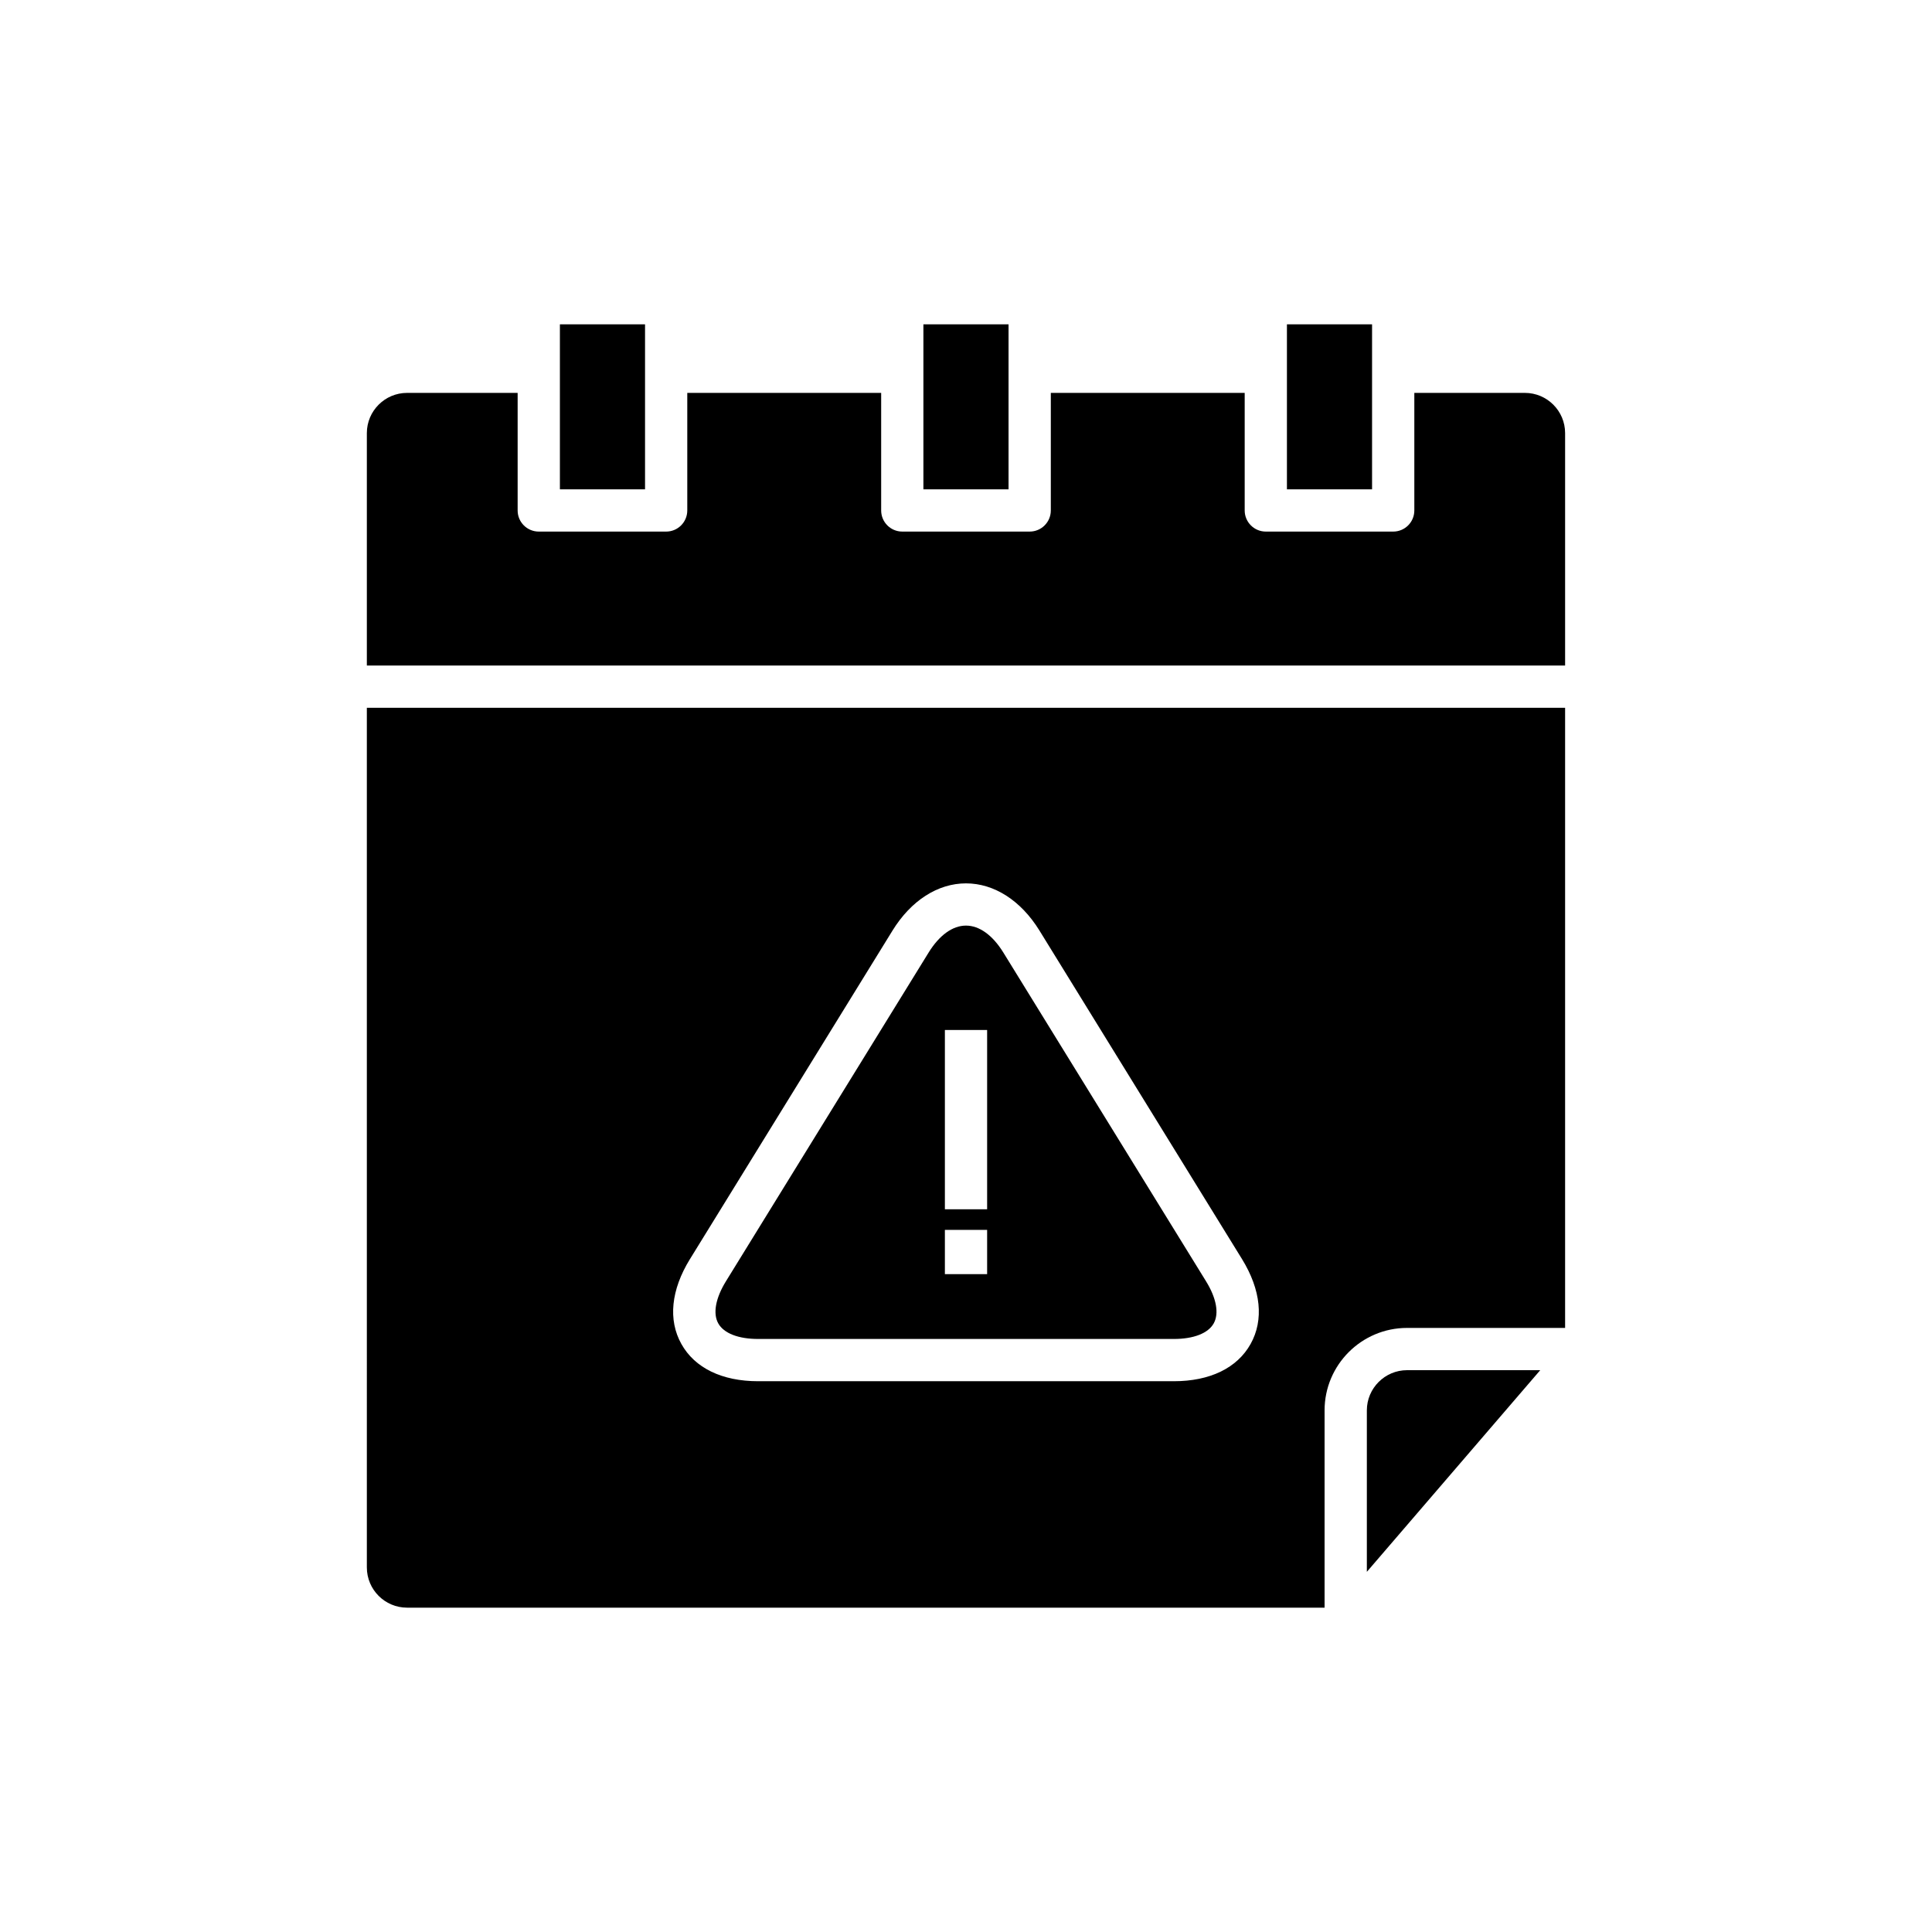<?xml version="1.0" encoding="UTF-8"?>
<!-- The Best Svg Icon site in the world: iconSvg.co, Visit us! https://iconsvg.co -->
<svg fill="#000000" width="800px" height="800px" version="1.1" viewBox="144 144 512 512" xmlns="http://www.w3.org/2000/svg">
 <g>
  <path d="m485.05 229.95h22.562v43.727h-22.562z"/>
  <path d="m388.71 229.95h22.566v43.727h-22.566z"/>
  <path d="m292.38 229.95h22.562v43.727h-22.562z"/>
  <path d="m516.89 507.11c-5.875 0-10.66 4.781-10.66 10.656v42.785l45.949-53.441z"/>
  <path d="m548.12 248.12h-29.309v31.156c0 3.09-2.504 5.598-5.598 5.598h-33.758c-3.094 0-5.598-2.508-5.598-5.598v-31.156h-51.379v31.156c0 3.09-2.504 5.598-5.598 5.598h-33.762c-3.094 0-5.598-2.508-5.598-5.598v-31.156h-51.383v31.156c0 3.09-2.504 5.598-5.598 5.598h-33.758c-3.094 0-5.598-2.508-5.598-5.598v-31.156h-29.305c-5.875 0-10.656 4.781-10.656 10.656v61.598h317.55v-61.598c0-5.875-4.777-10.656-10.656-10.656z"/>
  <path d="m344.92 498.84h110.16c5.246 0 9.102-1.508 10.566-4.129 1.465-2.625 0.723-6.691-2.035-11.16l-53.695-87.09c-2.844-4.621-6.371-7.168-9.918-7.168s-7.074 2.543-9.922 7.168l-53.695 87.09c-2.754 4.469-3.5 8.535-2.035 11.16s5.32 4.129 10.57 4.129zm49.484-81.887h11.195v47.516h-11.195zm0 52.984h11.195v11.719h-11.195z"/>
  <path d="m241.22 559.39c0 5.875 4.777 10.656 10.656 10.656h243.15v-52.281c0-12.051 9.801-21.852 21.855-21.852h41.887v-164.35h-317.55zm85.625-81.715 53.695-87.09c4.898-7.934 11.988-12.484 19.457-12.484s14.559 4.551 19.457 12.484l53.695 87.09c5.019 8.145 5.828 16.129 2.273 22.492-3.555 6.367-10.773 9.871-20.34 9.871h-110.17c-9.566 0-16.789-3.504-20.34-9.871-3.559-6.359-2.75-14.348 2.269-22.492z"/>
 </g>
</svg>